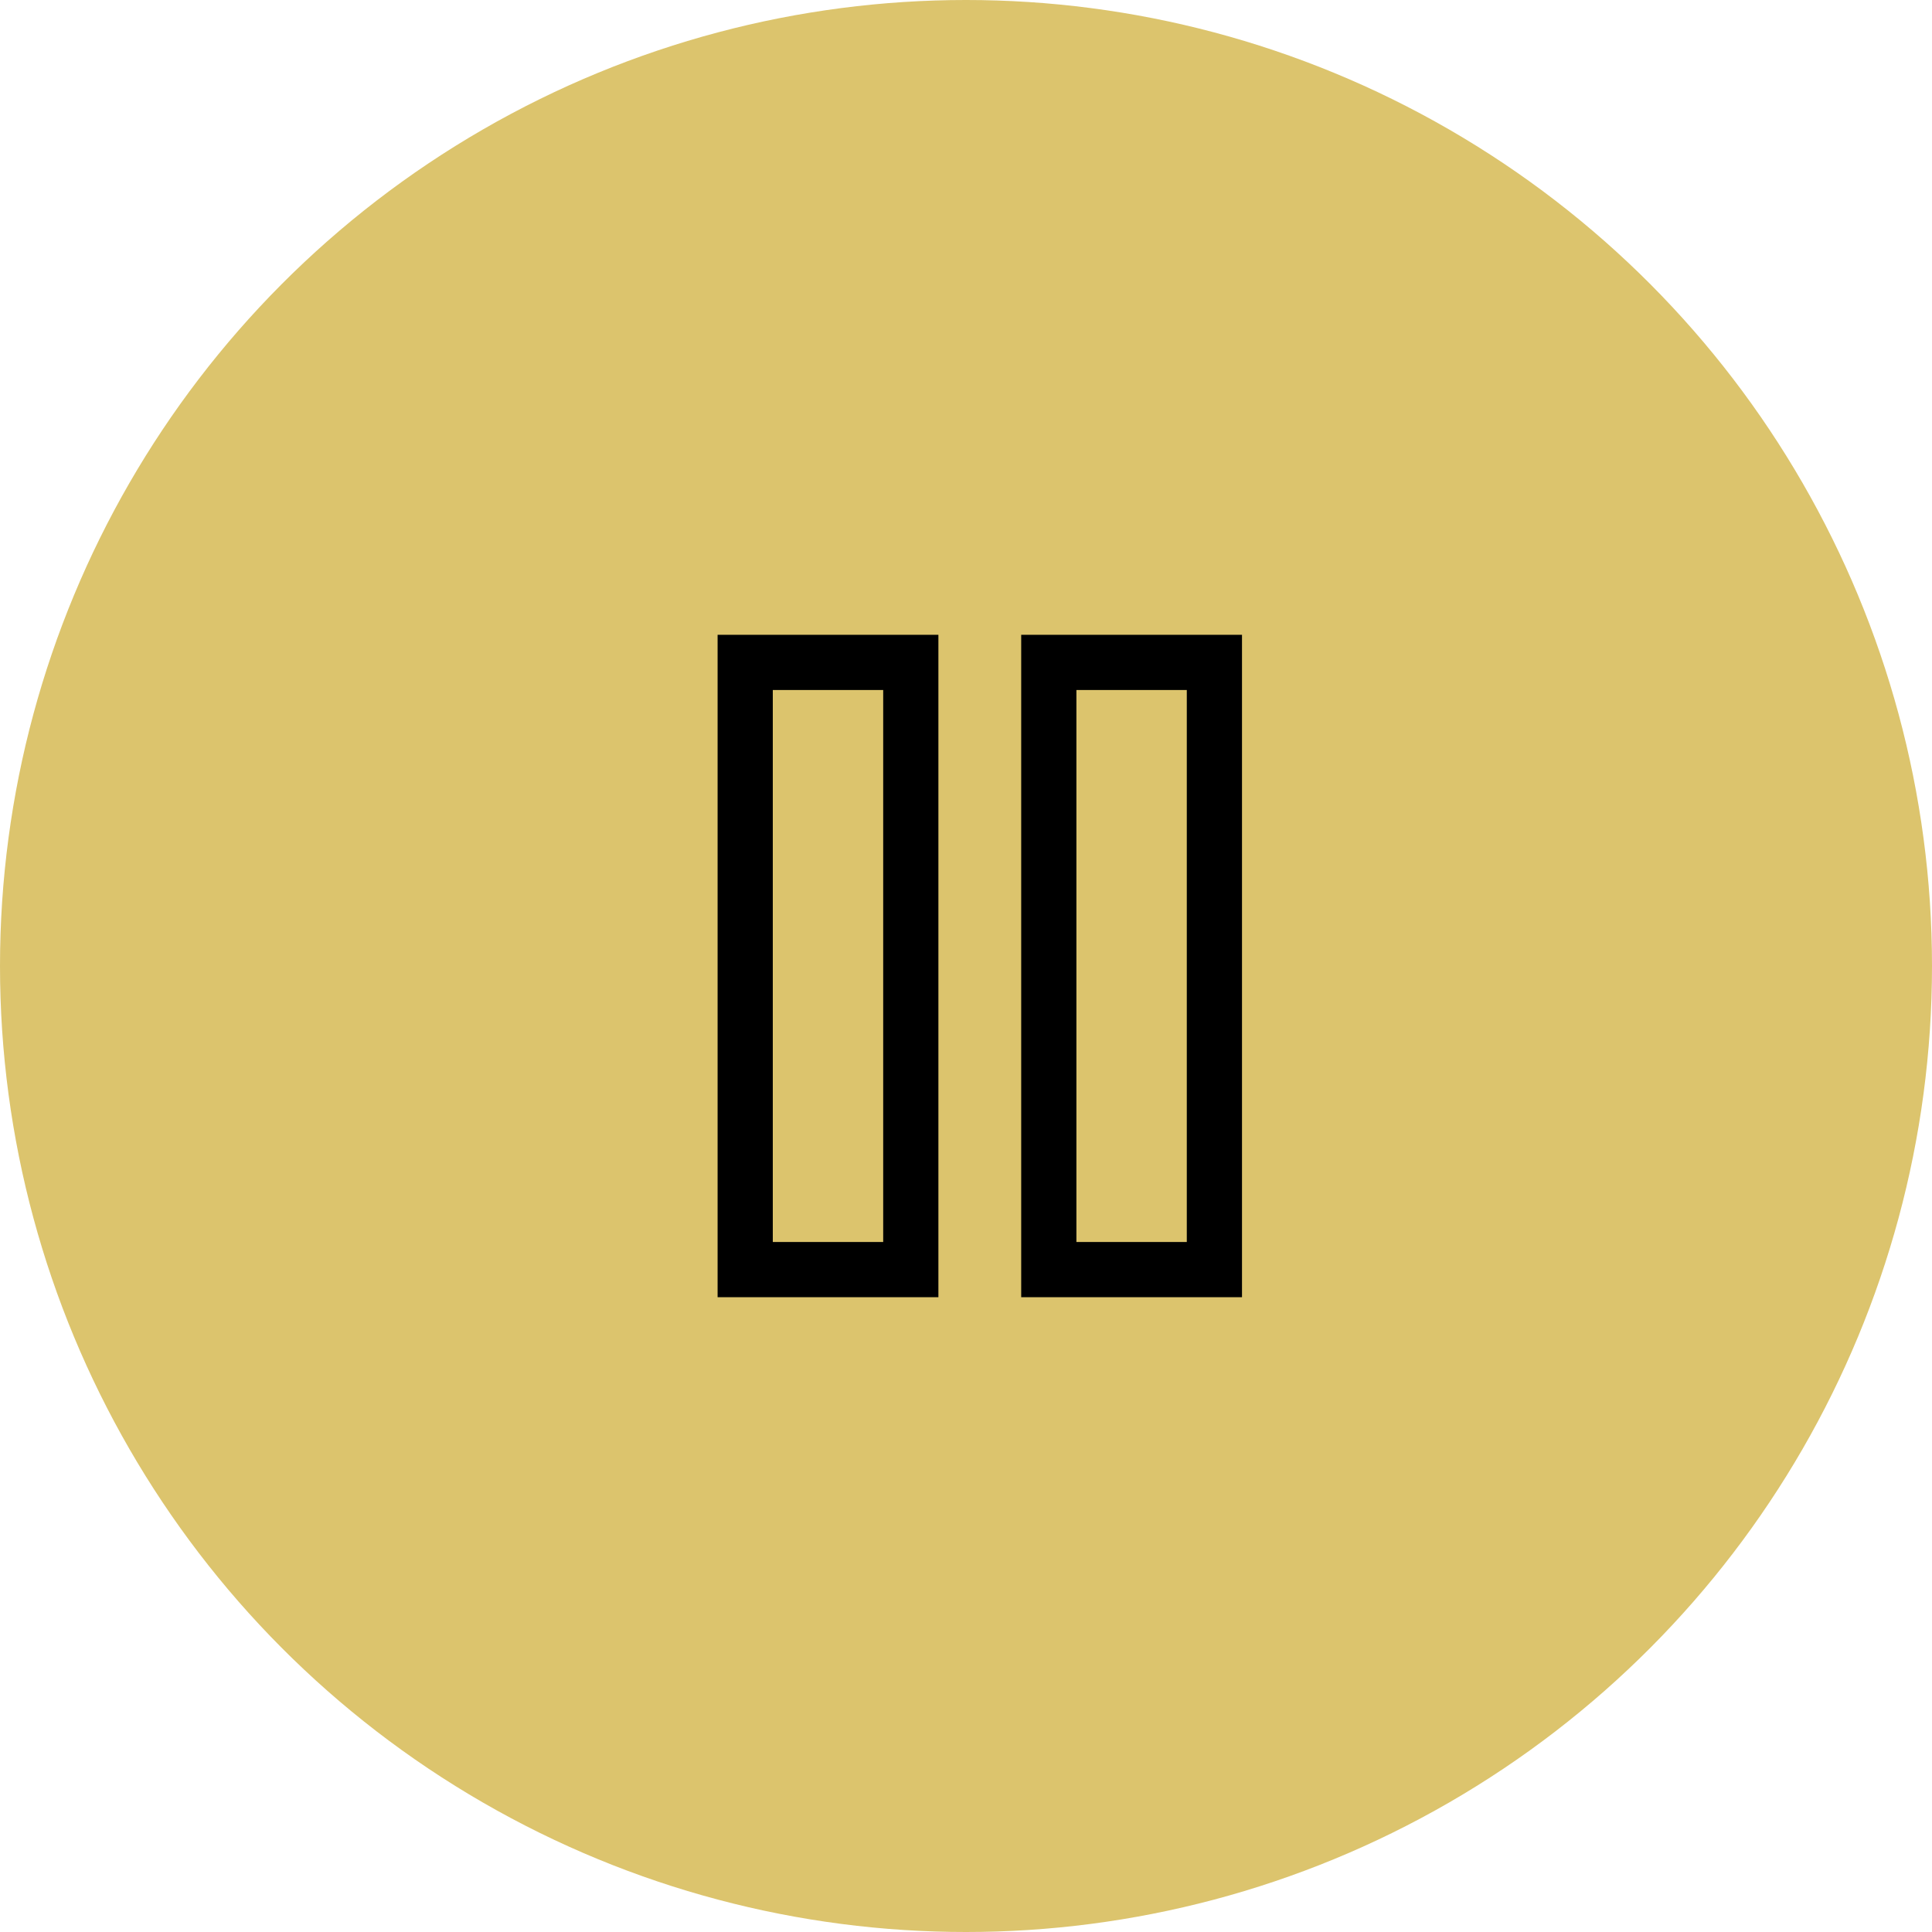 <svg width="70" height="70" viewBox="0 0 70 70" fill="none" xmlns="http://www.w3.org/2000/svg">
<circle cx="35" cy="35" r="35" fill="#DCC46D"/>
<rect x="27" y="24" width="6" height="22" stroke="black" stroke-width="2"/>
<rect x="38" y="24" width="6" height="22" stroke="black" stroke-width="2"/>
</svg>
